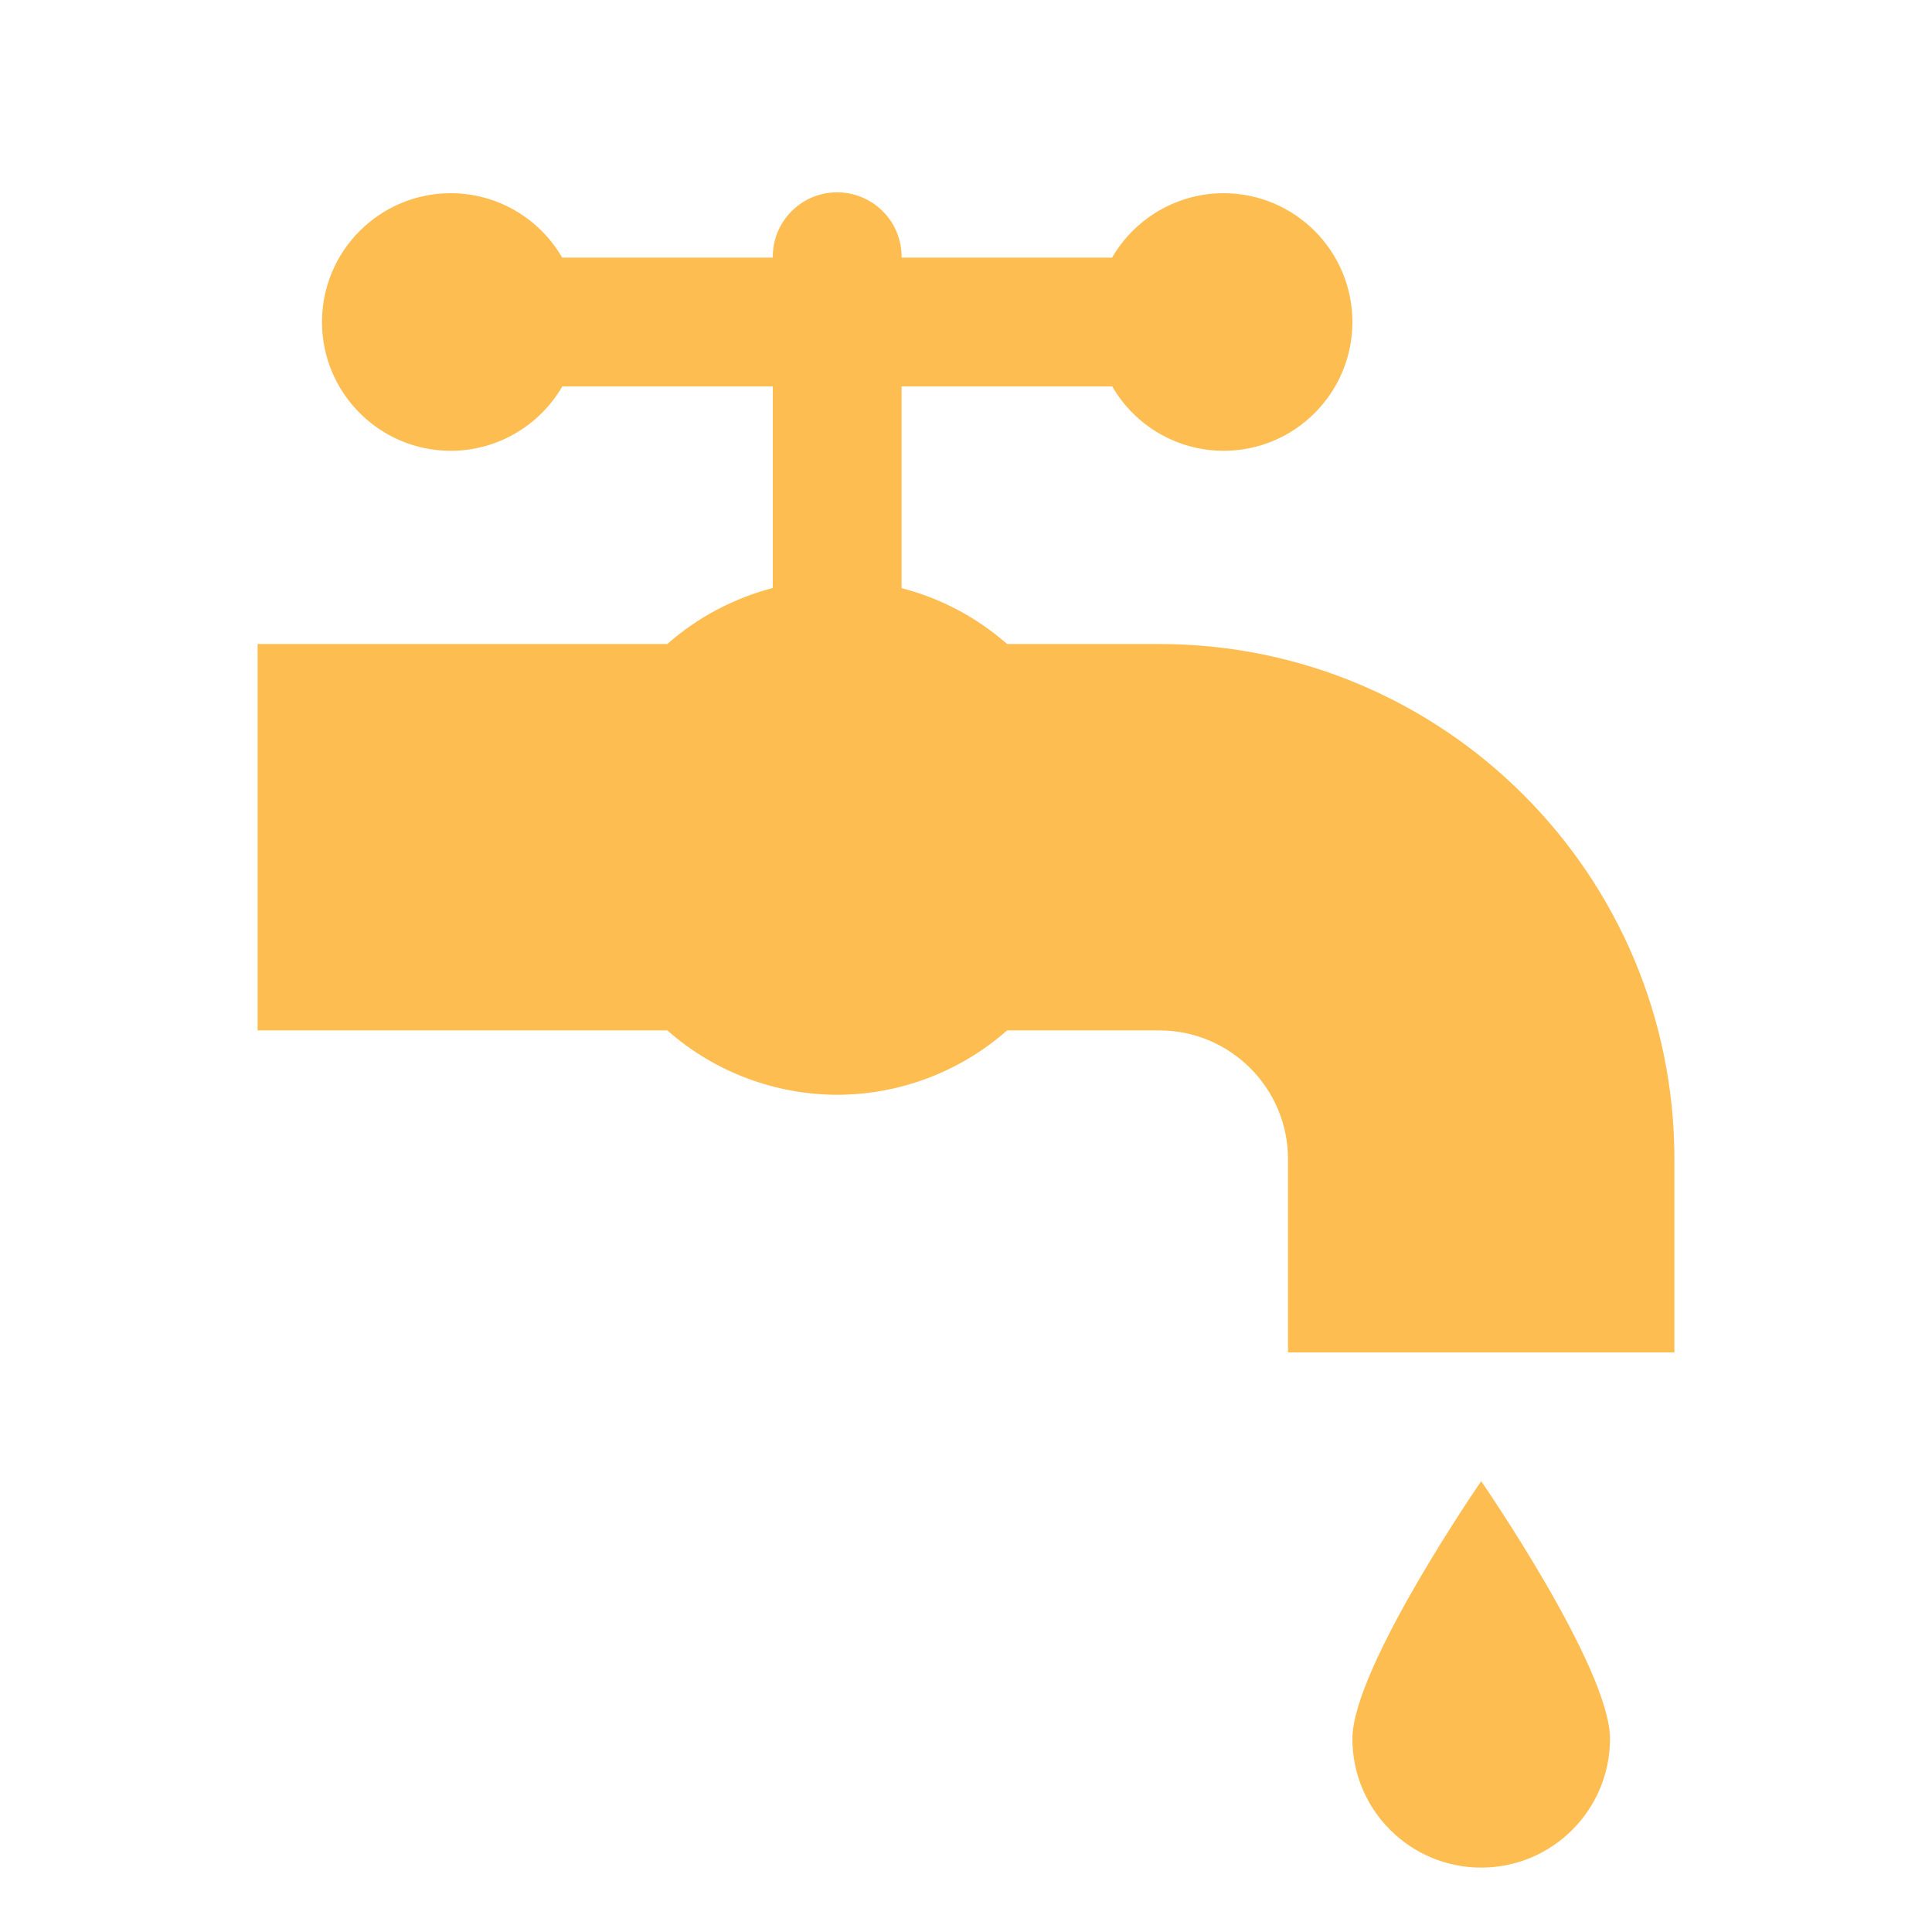 <svg xmlns="http://www.w3.org/2000/svg" xmlns:xlink="http://www.w3.org/1999/xlink" width="45pt" height="45pt" viewBox="0 0 45 45"><g id="surface6375"><path style=" stroke:none;fill-rule:nonzero;fill:rgb(99.216%,74.118%,31.373%);fill-opacity:1;" d="M 19.477 4.48 C 18.648 4.492 17.988 5.172 18 6 L 13.094 6 C 12.559 5.074 11.57 4.5 10.5 4.5 C 8.844 4.5 7.5 5.844 7.5 7.5 C 7.5 9.156 8.844 10.5 10.5 10.5 C 11.57 10.5 12.559 9.926 13.098 9 L 18 9 L 18 13.695 C 17.09 13.934 16.246 14.379 15.543 15 L 6 15 L 6 24 L 15.543 24 C 16.637 24.965 18.043 25.496 19.5 25.5 C 20.957 25.496 22.363 24.965 23.457 24 L 27 24 C 28.656 24 30 25.344 30 27 L 30 31.5 L 39 31.5 L 39 27 C 39 20.371 33.629 15 27 15 L 23.457 15 C 22.75 14.379 21.91 13.934 21 13.699 L 21 9 L 25.906 9 C 26.441 9.926 27.43 10.5 28.5 10.5 C 30.156 10.5 31.5 9.156 31.5 7.5 C 31.5 5.844 30.156 4.5 28.5 4.5 C 27.43 4.5 26.441 5.074 25.902 6 L 21 6 C 21.004 5.594 20.848 5.203 20.559 4.918 C 20.273 4.633 19.883 4.473 19.477 4.48 Z M 34.5 34.5 C 34.5 34.5 31.5 38.844 31.5 40.5 C 31.5 42.156 32.844 43.5 34.5 43.5 C 36.156 43.5 37.5 42.156 37.5 40.5 C 37.5 38.844 34.5 34.5 34.5 34.5 Z M 34.5 34.5 "></path></g></svg>